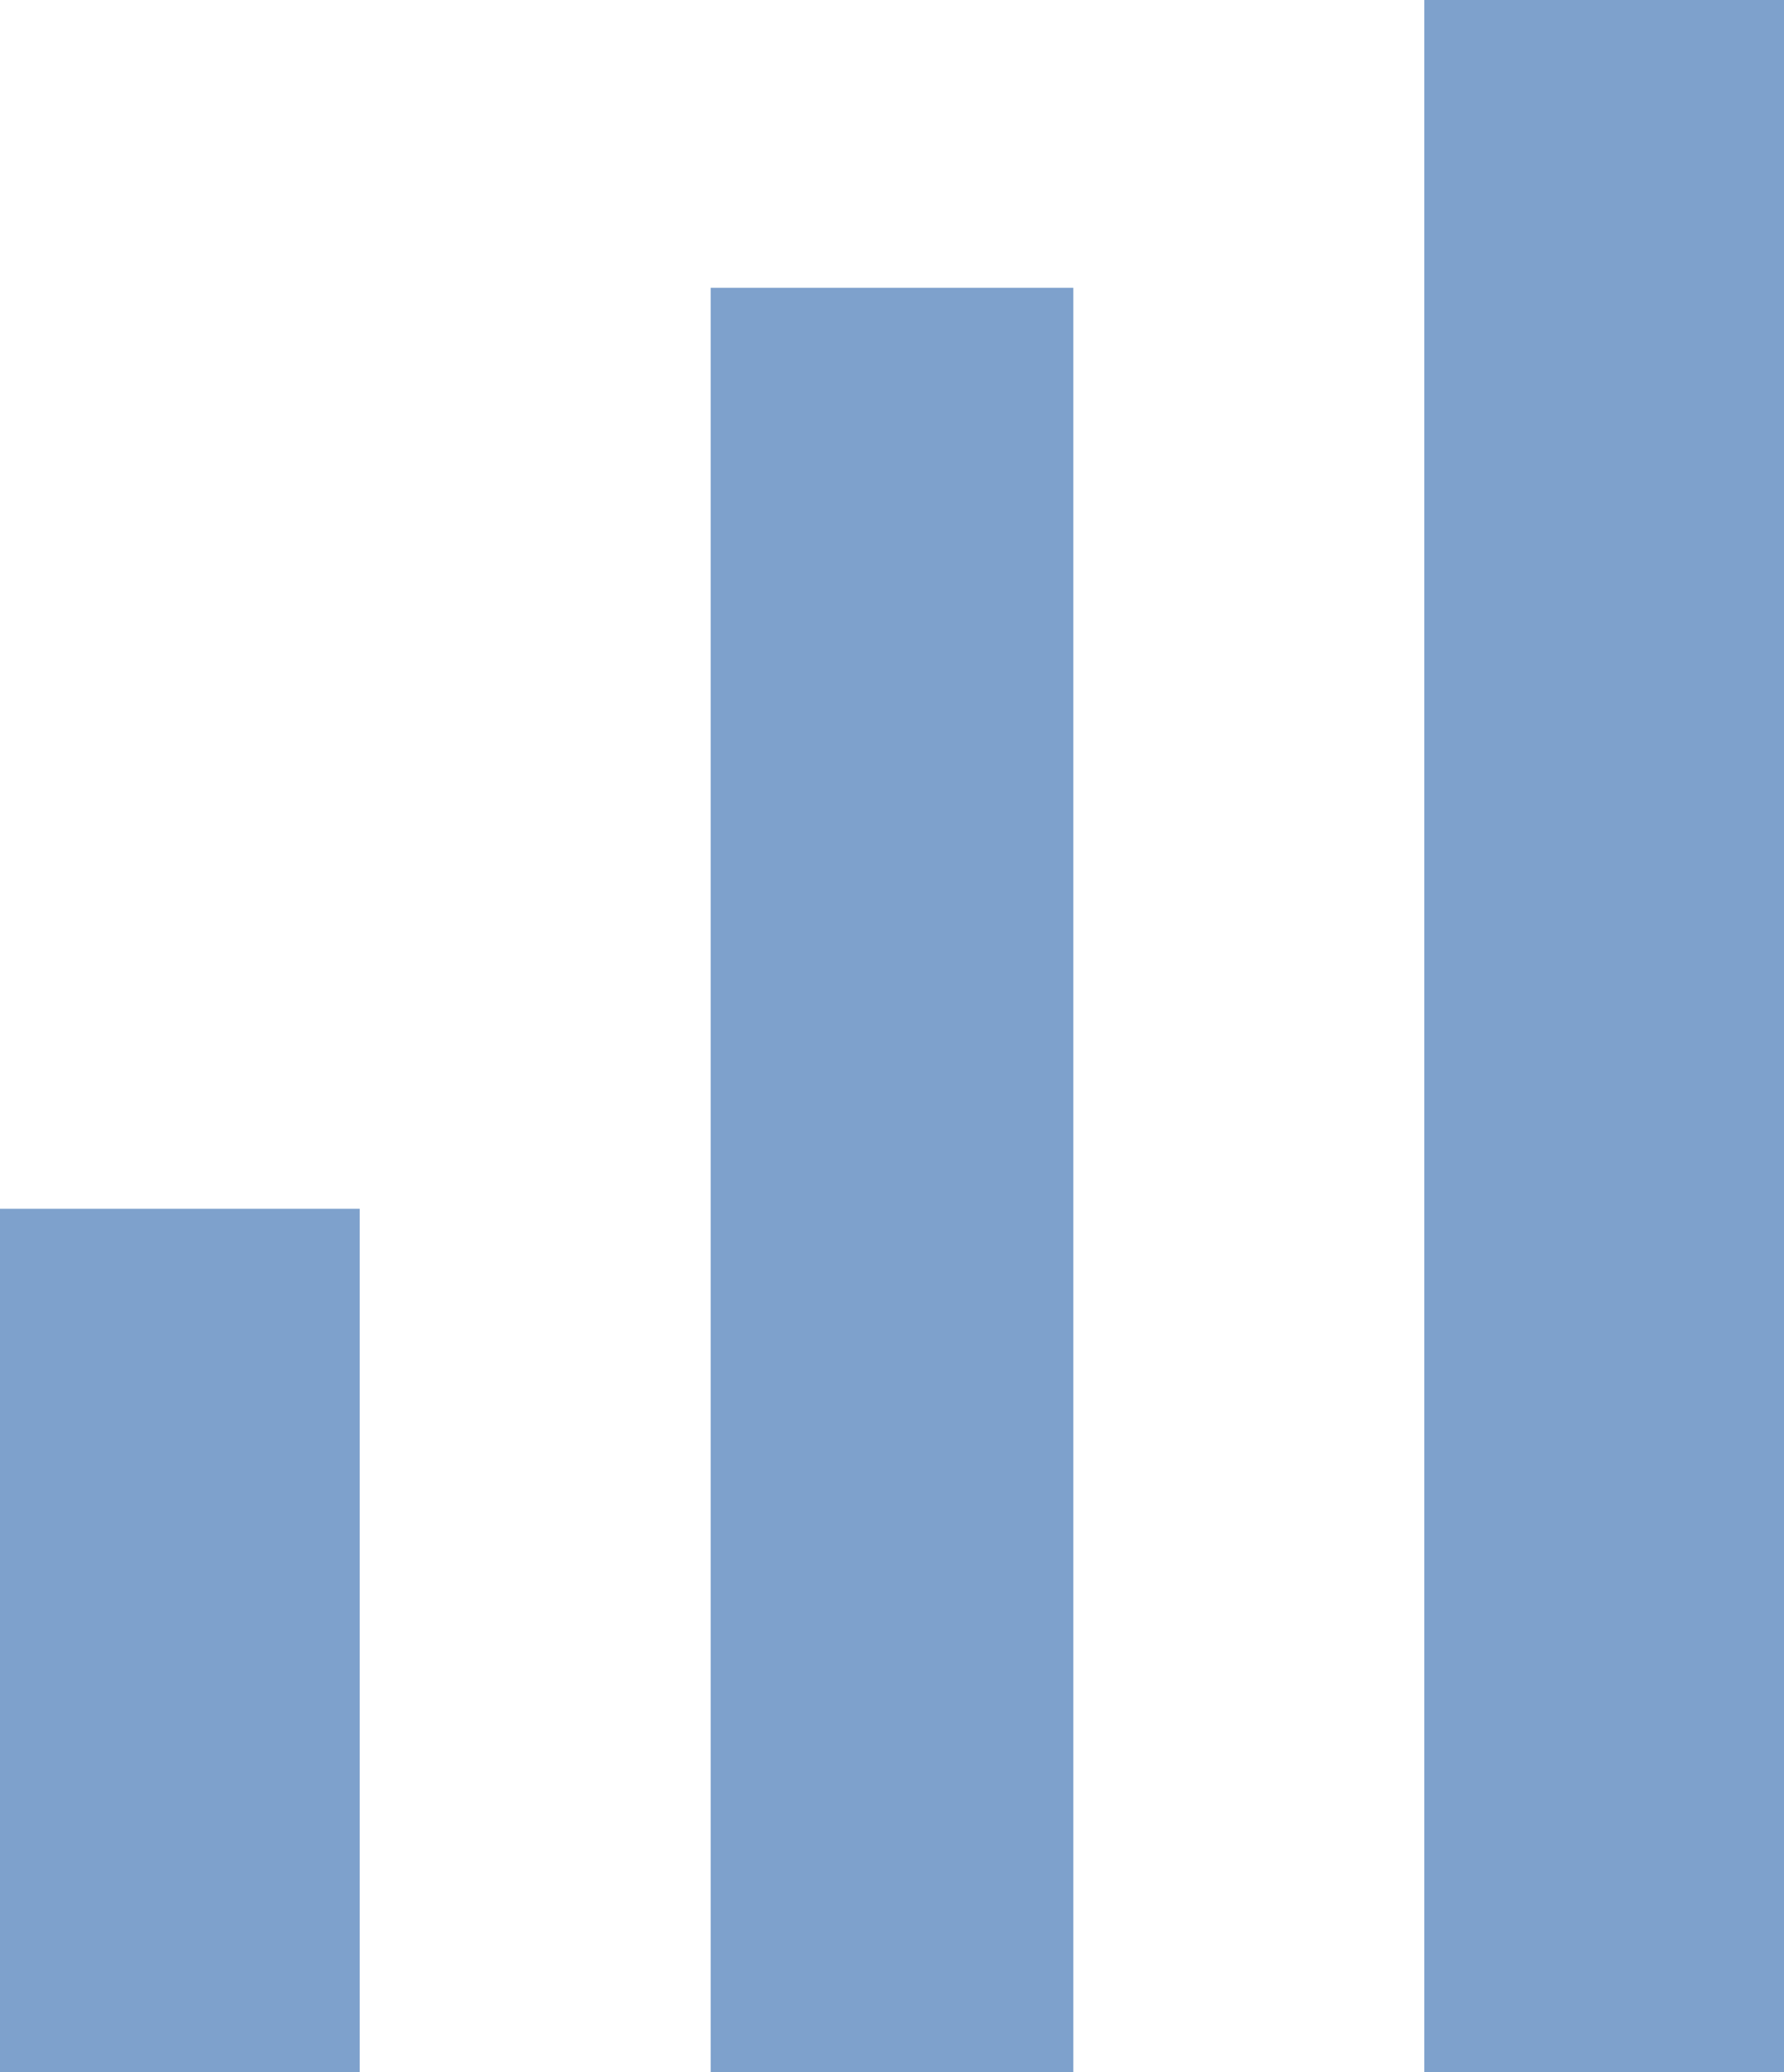 <?xml version="1.0" encoding="UTF-8"?>
<svg xmlns="http://www.w3.org/2000/svg" width="31" height="36" viewBox="0 0 31 36">
  <path id="equalizer_FILL0_wght300_GRAD0_opsz48" d="M8.5,39.5v-15h6.25v15Zm12.35,0V8.5h6.3v31Zm12.4,0V3.5H39.5v36Z" transform="translate(-8.5 -3.5)" fill="#7ea1cc"></path>
</svg>
